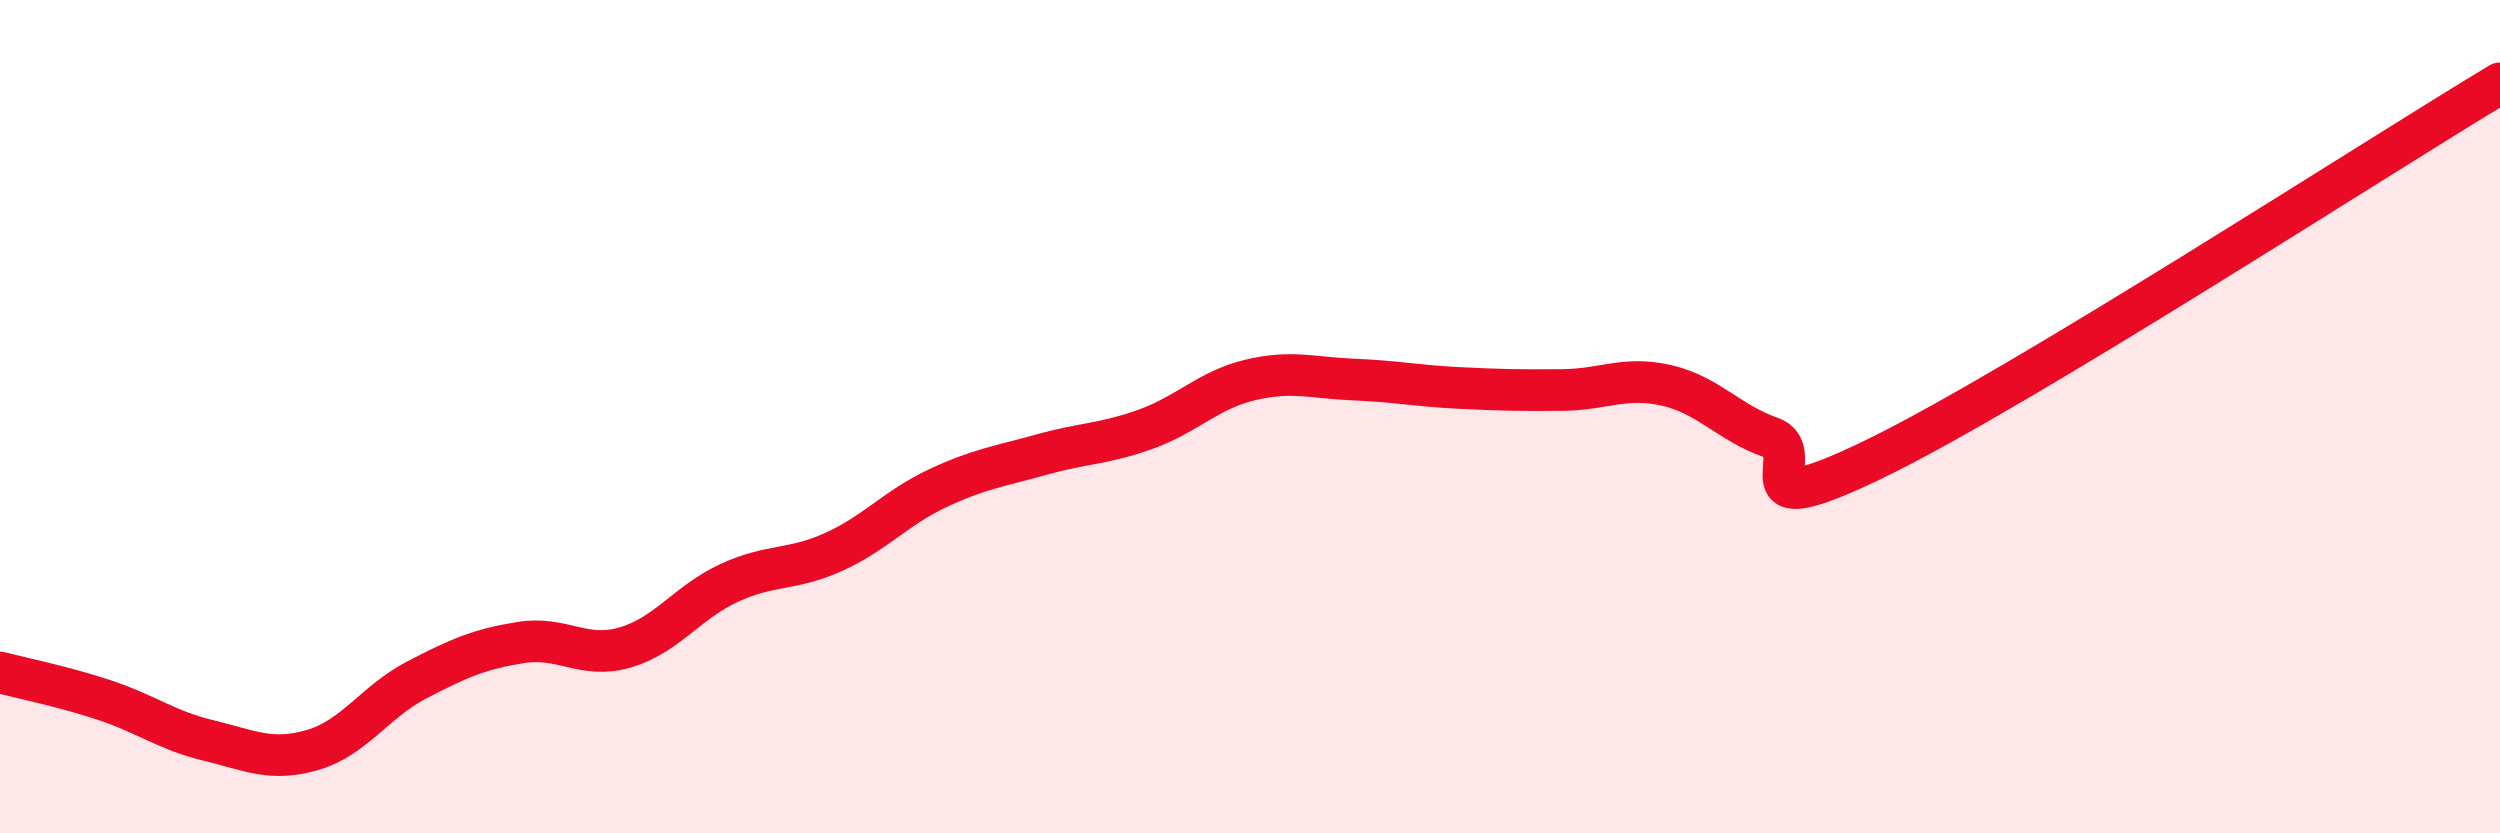 
    <svg width="60" height="20" viewBox="0 0 60 20" xmlns="http://www.w3.org/2000/svg">
      <path
        d="M 0,16.14 C 0.5,16.27 1.5,16.47 2.5,16.8 C 3.5,17.13 4,17.53 5,17.77 C 6,18.01 6.5,18.29 7.5,18 C 8.5,17.71 9,16.84 10,16.32 C 11,15.8 11.5,15.58 12.5,15.42 C 13.5,15.26 14,15.83 15,15.54 C 16,15.25 16.5,14.45 17.5,13.99 C 18.5,13.53 19,13.7 20,13.25 C 21,12.8 21.5,12.19 22.5,11.72 C 23.5,11.25 24,11.19 25,10.91 C 26,10.63 26.5,10.66 27.5,10.3 C 28.5,9.94 29,9.36 30,9.12 C 31,8.88 31.5,9.07 32.5,9.11 C 33.5,9.15 34,9.26 35,9.31 C 36,9.36 36.5,9.37 37.5,9.36 C 38.5,9.35 39,9.02 40,9.25 C 41,9.48 41.5,10.15 42.5,10.5 C 43.5,10.85 41.5,12.71 45,11.01 C 48.5,9.31 57,3.8 60,2L60 20L0 20Z"
        fill="#EB0A25"
        opacity="0.1"
        stroke-linecap="round"
        stroke-linejoin="round"
      />
      <path
        d="M 0,16.14 C 0.5,16.27 1.5,16.47 2.5,16.8 C 3.5,17.13 4,17.53 5,17.77 C 6,18.01 6.5,18.29 7.5,18 C 8.5,17.71 9,16.84 10,16.32 C 11,15.8 11.5,15.58 12.5,15.42 C 13.5,15.26 14,15.83 15,15.54 C 16,15.25 16.5,14.45 17.5,13.99 C 18.5,13.53 19,13.7 20,13.25 C 21,12.8 21.5,12.19 22.5,11.72 C 23.5,11.25 24,11.19 25,10.91 C 26,10.63 26.5,10.66 27.5,10.3 C 28.5,9.94 29,9.36 30,9.12 C 31,8.88 31.5,9.07 32.5,9.11 C 33.5,9.15 34,9.26 35,9.31 C 36,9.36 36.5,9.37 37.5,9.36 C 38.5,9.35 39,9.02 40,9.25 C 41,9.48 41.5,10.15 42.5,10.5 C 43.5,10.85 41.5,12.71 45,11.01 C 48.5,9.31 57,3.8 60,2"
        stroke="#EB0A25"
        stroke-width="1"
        fill="none"
        stroke-linecap="round"
        stroke-linejoin="round"
      />
    </svg>
  